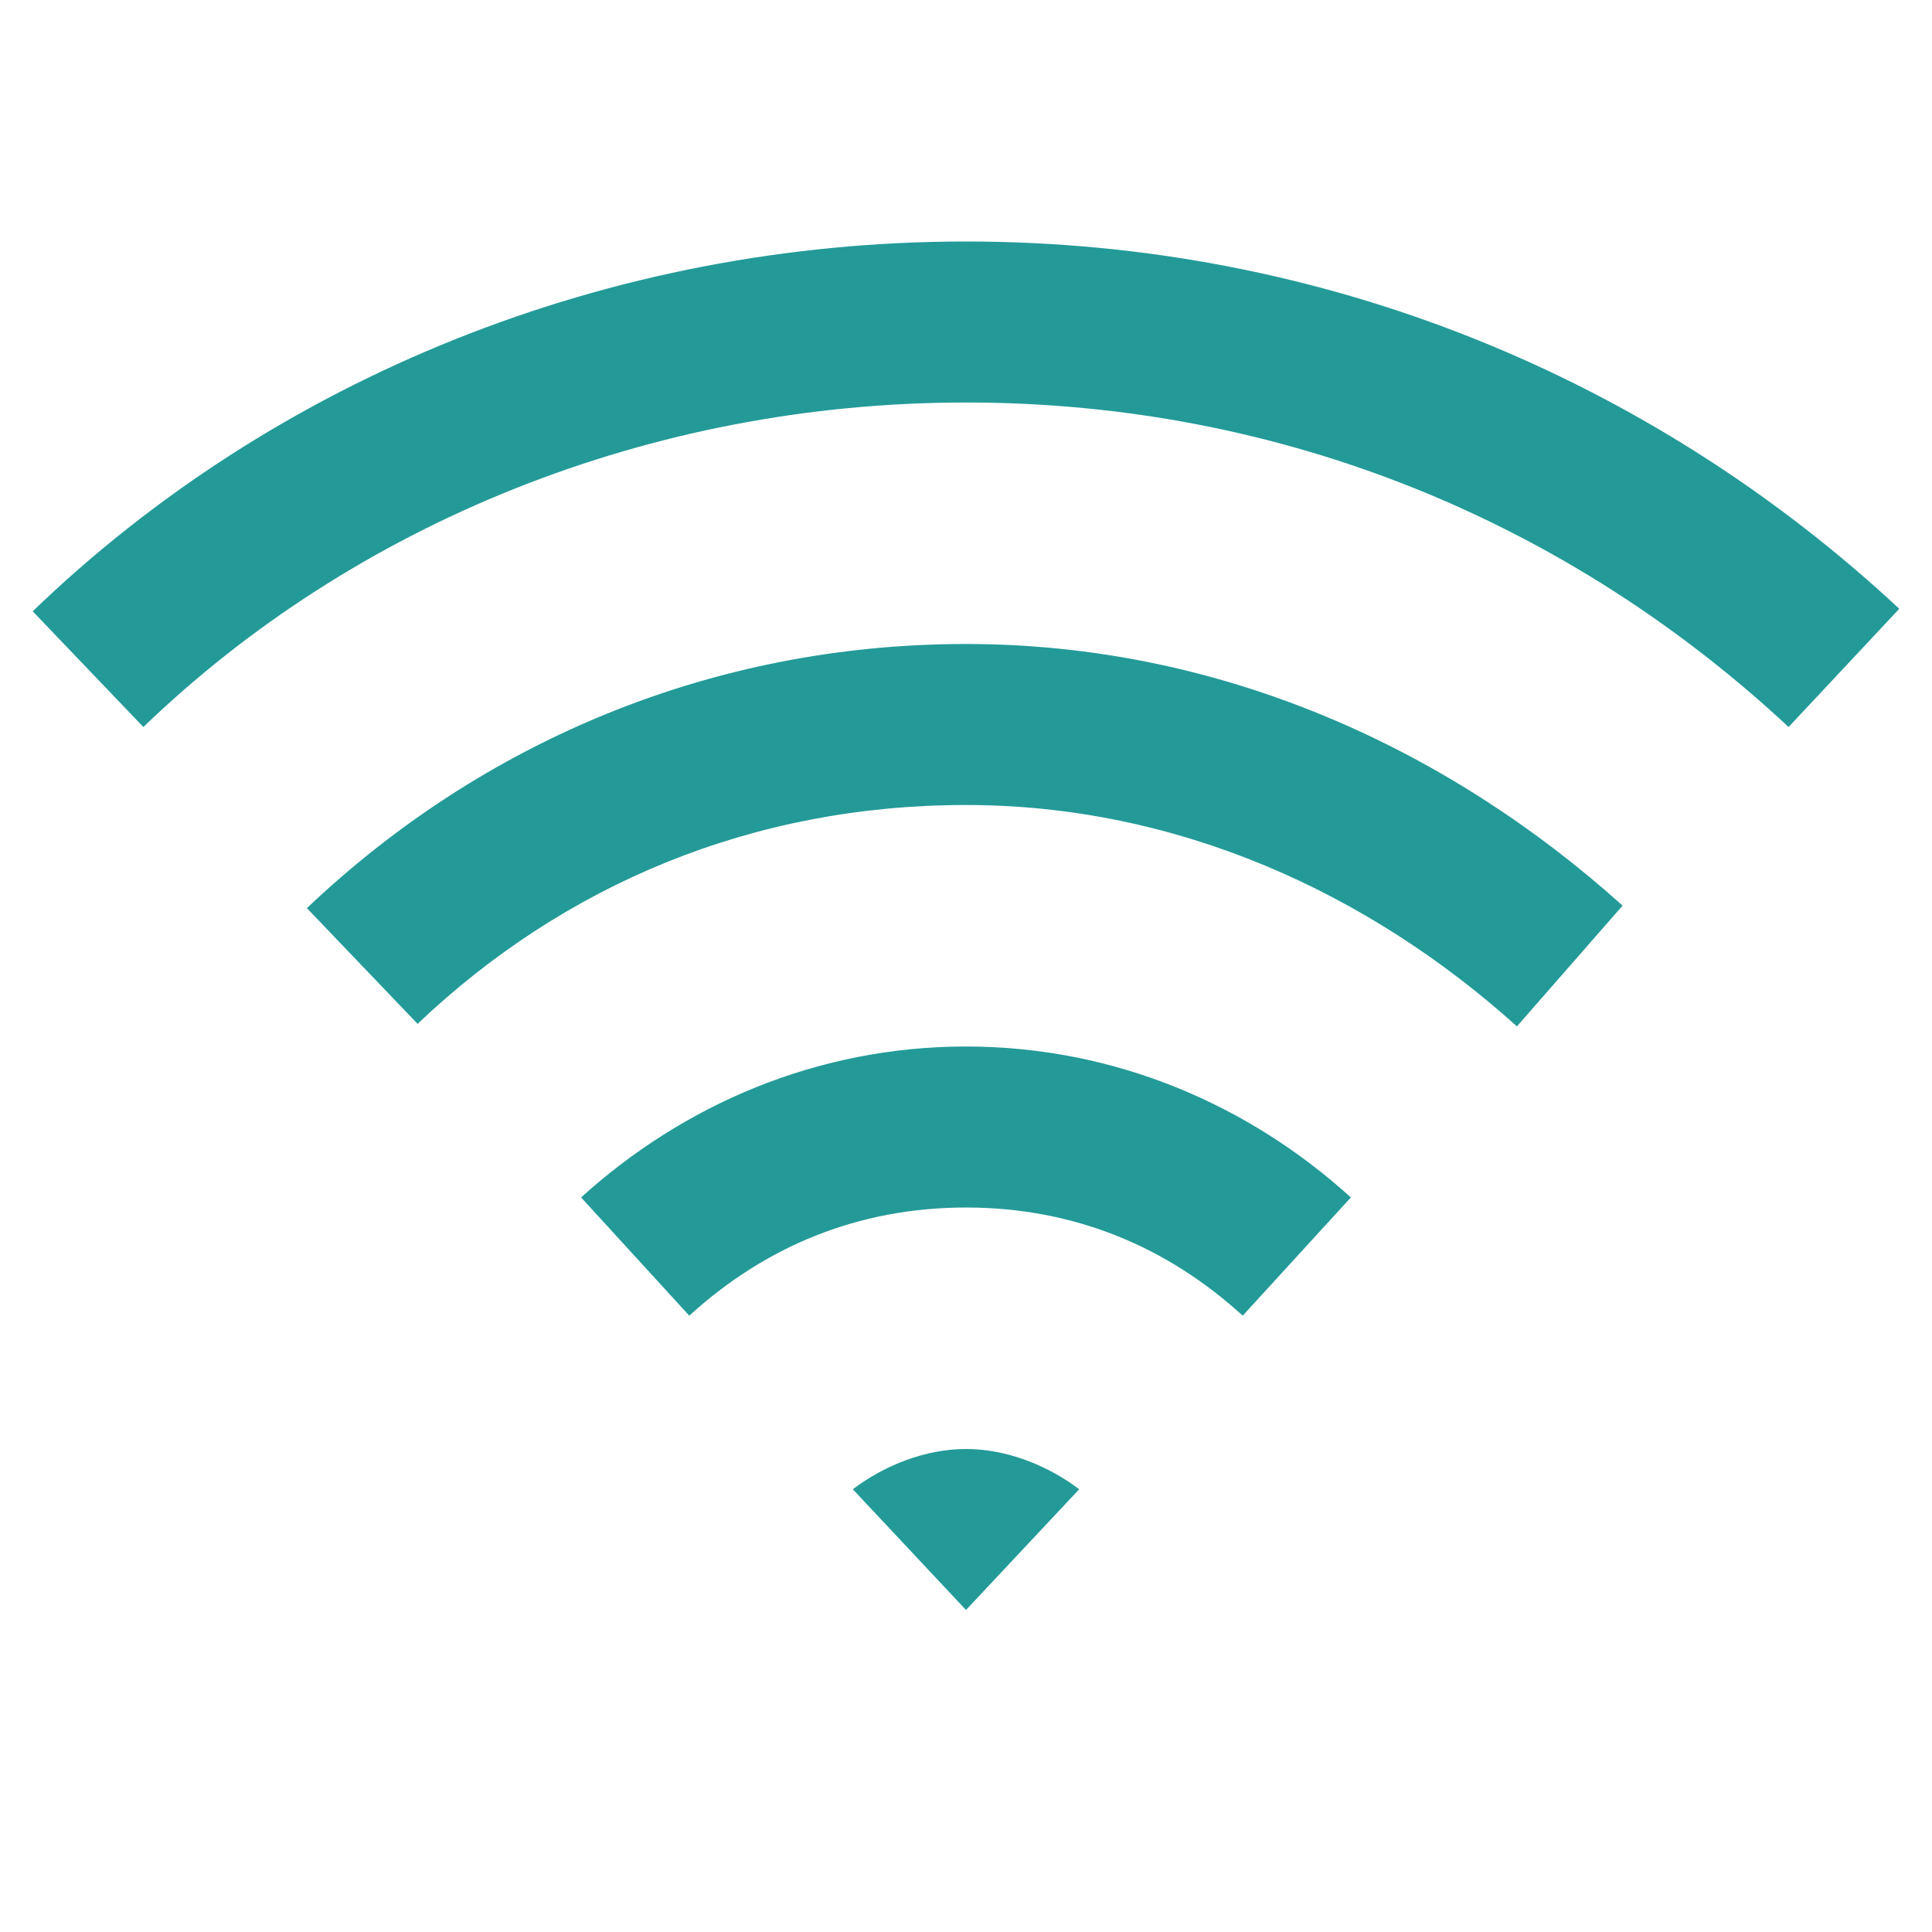 <svg version="1.1" xmlns="http://www.w3.org/2000/svg" xmlns:xlink="http://www.w3.org/1999/xlink" viewBox="0 0 172 172"><g fill="none" fill-rule="nonzero" stroke="none" stroke-width="1" stroke-linecap="butt" stroke-linejoin="miter" stroke-miterlimit="10" stroke-dasharray="" stroke-dashoffset="0" font-family="none" font-weight="none" font-size="none" text-anchor="none" style="mix-blend-mode: normal"><path d="M0,172v-172h172v172z" fill="none"></path><g fill="#239a98"><path d="M86,21.5c-31.914,0 -61.645,12.234 -83.089,32.922l9.854,10.302c18.701,-18.029 44.96,-28.891 73.234,-28.891c28.275,0 53.694,10.694 73.234,28.891l9.854,-10.526c-22.032,-20.52 -51.174,-32.698 -83.089,-32.698zM86,57.333c-22.592,0 -43.084,8.706 -58.677,23.516l9.854,10.302c13.074,-12.43 29.842,-19.484 48.823,-19.484c18.812,0 35.833,7.811 49.047,19.708l9.406,-10.75c-15.453,-13.913 -35.693,-23.292 -58.453,-23.292zM86,93.167c-13.27,0 -25.195,5.207 -34.266,13.438l9.63,10.526c6.691,-6.103 14.949,-9.63 24.635,-9.63c9.686,0 17.945,3.527 24.635,9.63l9.63,-10.526c-9.07,-8.23 -20.996,-13.438 -34.266,-13.438zM86,129c-3.583,0 -7.223,1.428 -10.078,3.583l10.078,10.75l10.078,-10.75c-2.855,-2.156 -6.495,-3.583 -10.078,-3.583z"></path></g></g></svg>